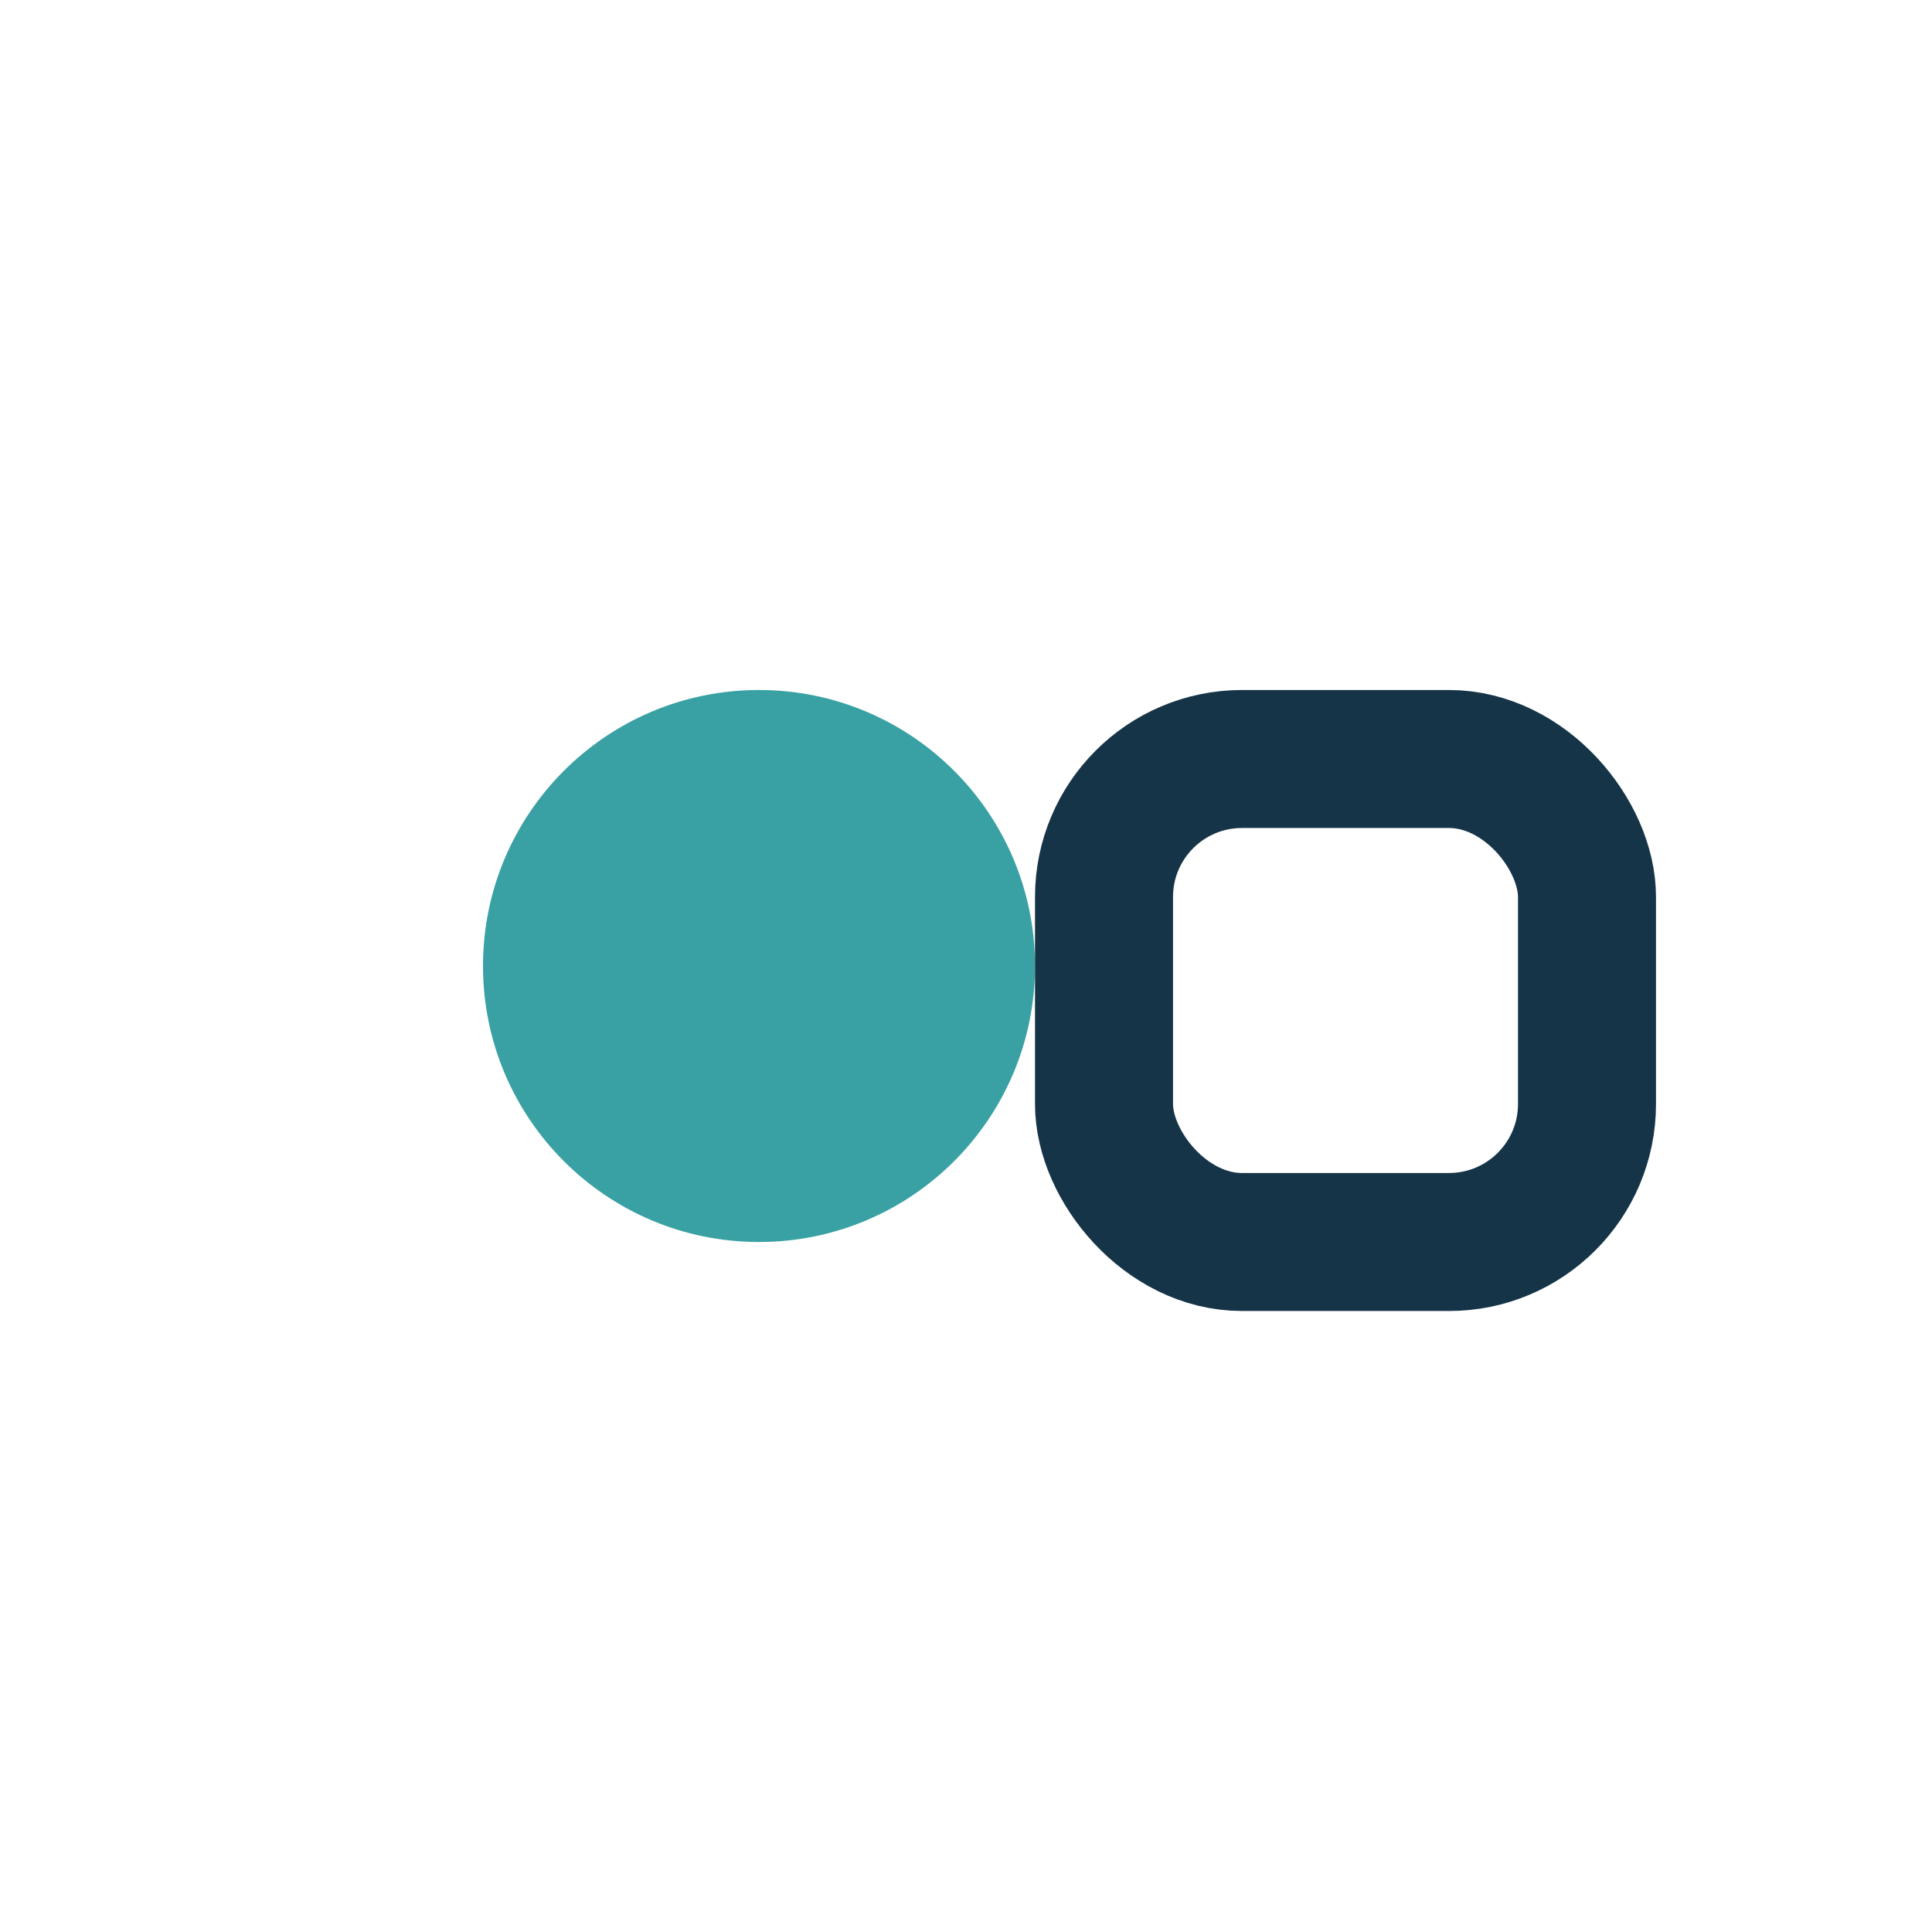 <?xml version="1.0" encoding="UTF-8"?>
<svg xmlns="http://www.w3.org/2000/svg" width="28" height="28" viewBox="0 0 28 28"><circle cx="11" cy="14" r="4" fill="#39A1A3"/><rect x="16" y="11" width="7" height="7" rx="2" fill="none" stroke="#153447" stroke-width="2"/></svg>